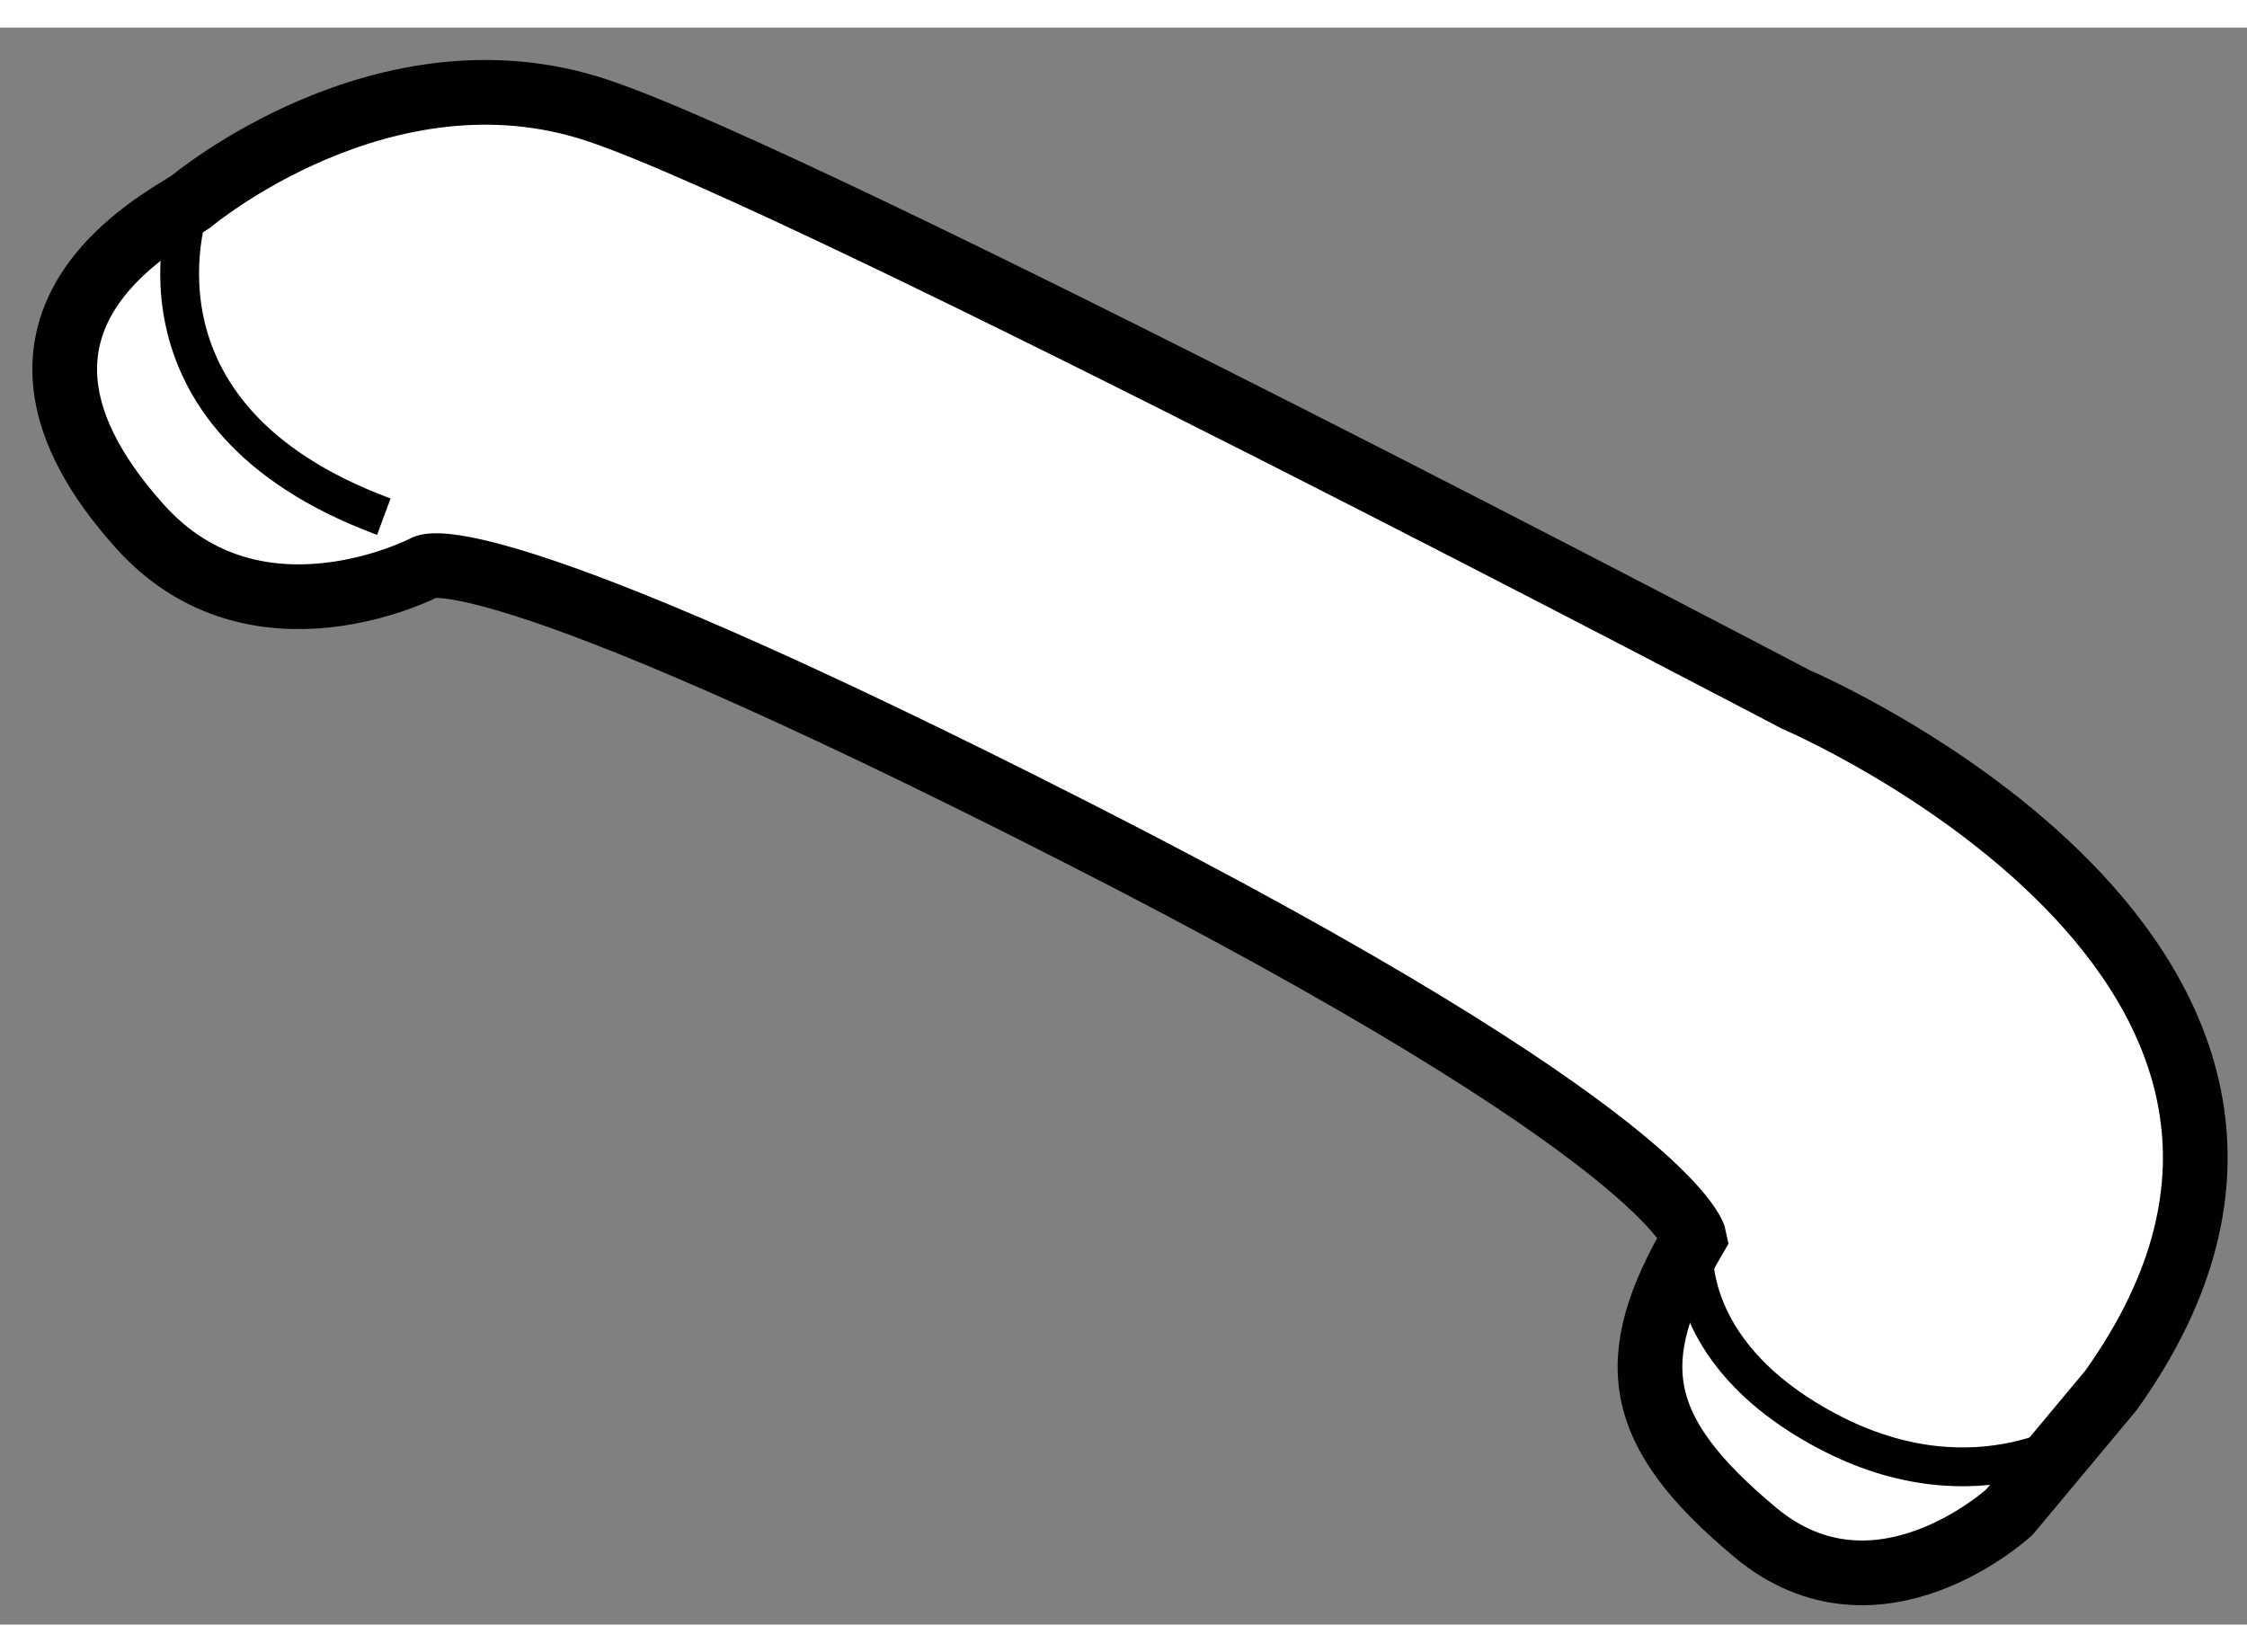 <?xml version="1.0" encoding="utf-8"?>
<!-- Generator: Adobe Illustrator 15.1.0, SVG Export Plug-In . SVG Version: 6.00 Build 0)  -->
<!DOCTYPE svg PUBLIC "-//W3C//DTD SVG 1.1//EN" "http://www.w3.org/Graphics/SVG/1.1/DTD/svg11.dtd">
<svg version="1.1" xmlns="http://www.w3.org/2000/svg" xmlns:xlink="http://www.w3.org/1999/xlink" x="0px" y="0px" width="244.8px"
	 height="180px" viewBox="135.192 122.342 17.363 12.34" enable-background="new 0 0 244.8 180" xml:space="preserve">
	
<rect x="135.192" y="122.342" width="17.363" height="12.34" fill="#808080" stroke="none"/>
	
<g><path fill="#FFFFFF" stroke="#000000" stroke-width="0.5" d="M136.667,123.687c0,0,1.491-1.255,3.14-0.706
				s9.263,4.553,9.263,4.553s4.789,2.042,2.434,5.338l-0.785,0.941c0,0-1.021,0.942-1.963,0.157s-1.021-1.334-0.471-2.276
				c0,0-0.157-0.784-4.788-3.14s-5.023-2.041-5.023-2.041s-1.304,0.679-2.198-0.314C134.861,124.629,136.432,123.844,136.667,123.687
				z"></path><path fill="none" stroke="#000000" stroke-width="0.3" d="M136.667,123.687c0,0-0.628,1.648,1.491,2.434"></path><path fill="none" stroke="#000000" stroke-width="0.3" d="M148.284,131.693c0,0-0.157,0.863,1.021,1.491s2.041,0,2.041,0"></path></g>


</svg>